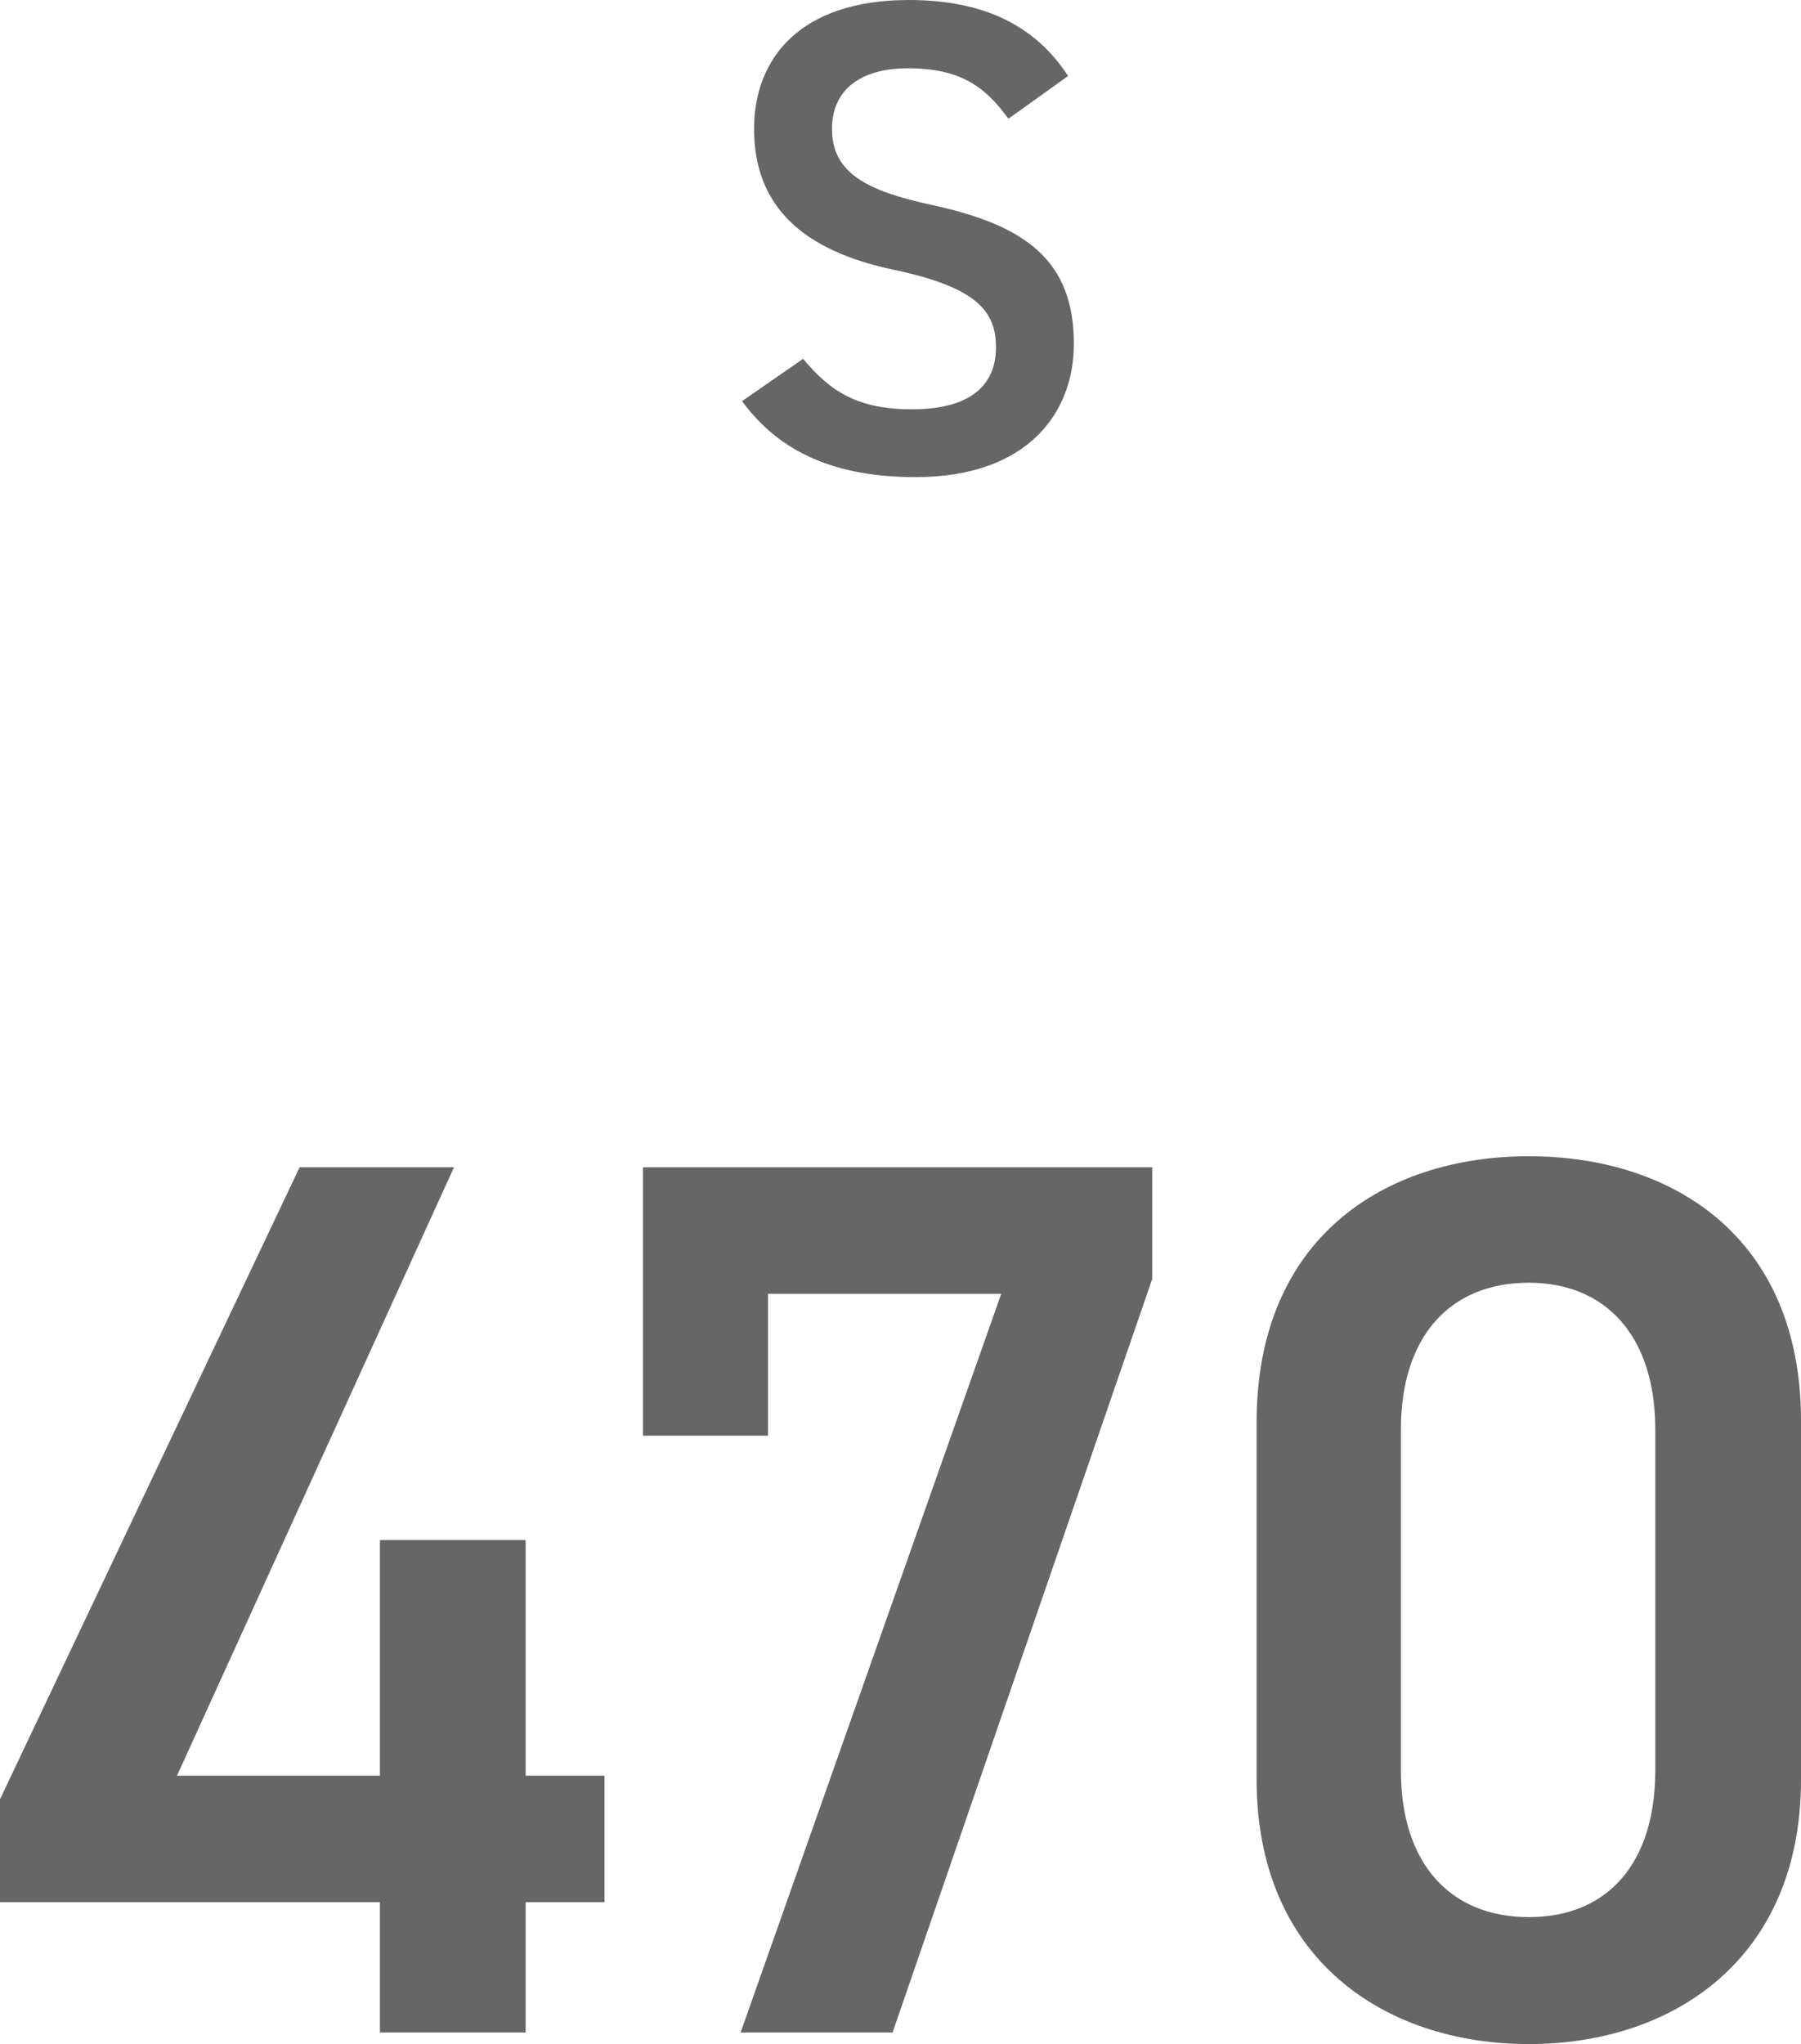 <?xml version="1.0" encoding="UTF-8"?>
<svg id="_レイヤー_2" data-name="レイヤー 2" xmlns="http://www.w3.org/2000/svg" viewBox="0 0 37.45 42.5">
  <defs>
    <style>
      .cls-1 {
        fill: #666;
      }
    </style>
  </defs>
  <g id="_対象ドリンク" data-name="対象ドリンク">
    <path class="cls-1" d="m20.97,2.47c-.48-.66-.99-1.05-2.09-1.05-.99,0-1.58.45-1.58,1.26,0,.92.73,1.29,2.07,1.58,1.95.42,2.96,1.15,2.96,2.89,0,1.44-.97,2.77-3.29,2.77-1.65,0-2.82-.5-3.61-1.58l1.27-.88c.57.69,1.15,1.05,2.26,1.05,1.33,0,1.75-.59,1.75-1.29,0-.77-.43-1.25-2.12-1.61-1.86-.39-2.91-1.29-2.91-2.93,0-1.46.95-2.68,3.22-2.68,1.54,0,2.62.52,3.31,1.58l-1.23.88Z"/>
    <g>
      <path class="cls-1" d="m9.44,24.27l-5.76,12.65h4.22v-4.9h3.03v4.9h1.64v2.63h-1.64v2.71h-3.03v-2.71H0v-2.14l6.23-13.14h3.21Z"/>
      <path class="cls-1" d="m13.37,29.85v-5.58h10.59v2.32l-5.4,15.67h-3.16l5.42-15.36h-4.85v2.95h-2.61Z"/>
      <path class="cls-1" d="m31.79,42.5c-3,0-5.66-1.77-5.66-5.5v-7.43c0-3.83,2.66-5.53,5.66-5.53s5.66,1.69,5.66,5.5v7.46c0,3.73-2.66,5.5-5.66,5.5Zm0-15.83c-1.64,0-2.66,1.12-2.66,3.05v7.09c0,1.93,1.02,3.05,2.66,3.05s2.63-1.12,2.63-3.05v-7.09c0-1.93-1.02-3.05-2.63-3.05Z"/>
    </g>
  </g>
</svg>